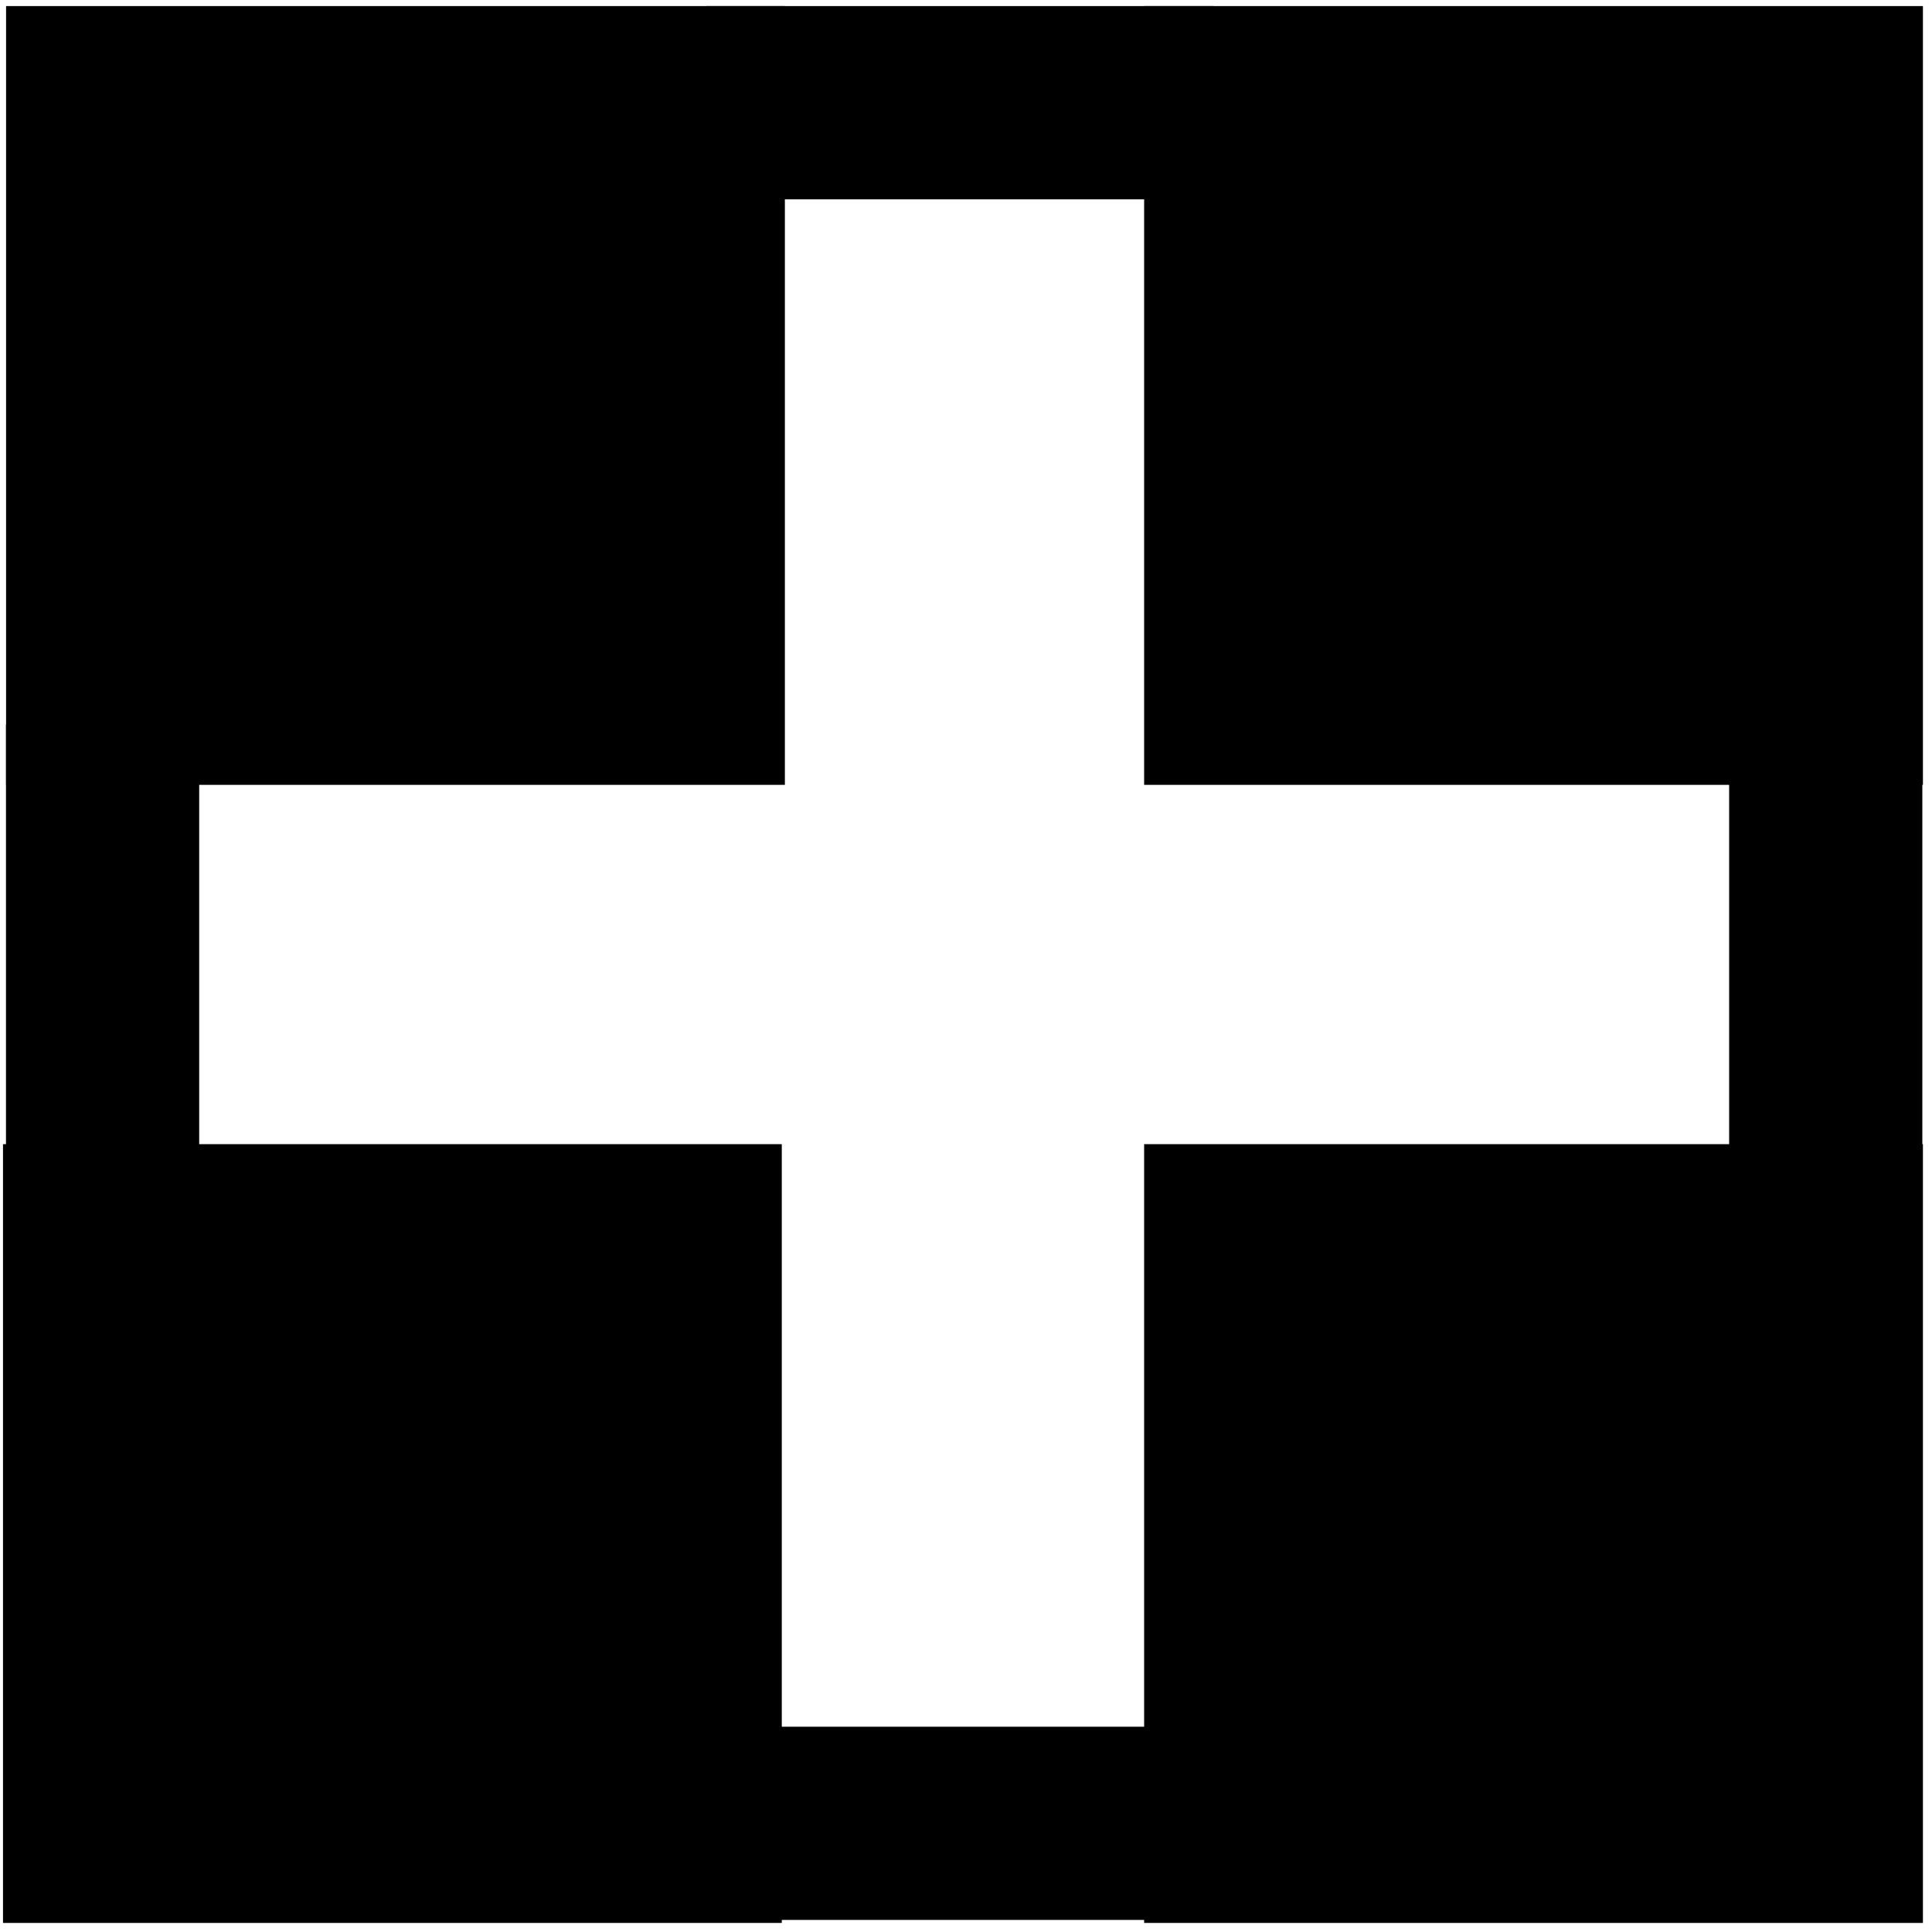 <?xml version="1.0" encoding="UTF-8" standalone="no"?>
<!-- Created with Inkscape (http://www.inkscape.org/) -->

<svg
   xmlns:dc="http://purl.org/dc/elements/1.1/"
   xmlns:cc="http://creativecommons.org/ns#"
   xmlns:rdf="http://www.w3.org/1999/02/22-rdf-syntax-ns#"
   xmlns:svg="http://www.w3.org/2000/svg"
   xmlns="http://www.w3.org/2000/svg"
   xmlns:sodipodi="http://sodipodi.sourceforge.net/DTD/sodipodi-0.dtd"
   xmlns:inkscape="http://www.inkscape.org/namespaces/inkscape"
   width="20"
   height="20"
   viewBox="0 0 20 20"
   id="svg2"
   version="1.1"
   inkscape:version="0.91 r13725"
   sodipodi:docname="plus.svg">
  <defs
     id="defs4" />
  <sodipodi:namedview
     id="base"
     pagecolor="#ffffff"
     bordercolor="#666666"
     borderopacity="1.0"
     inkscape:pageopacity="0.0"
     inkscape:pageshadow="2"
     inkscape:zoom="16"
     inkscape:cx="-4.90625"
     inkscape:cy="4.8046875"
     inkscape:document-units="px"
     inkscape:current-layer="layer1"
     showgrid="false"
     units="px"
     inkscape:window-width="1366"
     inkscape:window-height="745"
     inkscape:window-x="-8"
     inkscape:window-y="-8"
     inkscape:window-maximized="1" />
  <g
     inkscape:label="レイヤー 1"
     inkscape:groupmode="layer"
     id="layer1"
     transform="translate(0,-1032.362)">
    <rect
       style="fill:#000000;fill-opacity:1;stroke:#000000;stroke-width:0.908;stroke-linecap:round;stroke-linejoin:miter;stroke-miterlimit:4;stroke-dasharray:none;stroke-opacity:1"
       id="rect4140"
       width="7.154"
       height="7.154"
       x="0.517"
       y="1032.879" />
    <rect
       style="fill:#000000;fill-opacity:1;stroke:#000000;stroke-width:0.908;stroke-linecap:round;stroke-linejoin:miter;stroke-miterlimit:4;stroke-dasharray:none;stroke-opacity:1"
       id="rect4140-6"
       width="7.154"
       height="7.154"
       x="12.298"
       y="1032.879" />
    <rect
       style="fill:#000000;fill-opacity:1;stroke:#000000;stroke-width:0.908;stroke-linecap:round;stroke-linejoin:miter;stroke-miterlimit:4;stroke-dasharray:none;stroke-opacity:1"
       id="rect4140-2"
       width="7.154"
       height="7.154"
       x="12.298"
       y="1044.66" />
    <rect
       style="fill:#000000;fill-opacity:1;stroke:#000000;stroke-width:0.908;stroke-linecap:round;stroke-linejoin:miter;stroke-miterlimit:4;stroke-dasharray:none;stroke-opacity:1"
       id="rect4140-65"
       width="7.154"
       height="7.154"
       x="0.485"
       y="1044.66" />
    <path
       style="fill:none;fill-rule:evenodd;stroke:#000000;stroke-width:2;stroke-linecap:butt;stroke-linejoin:miter;stroke-miterlimit:4;stroke-dasharray:none;stroke-opacity:1"
       d="m 1.062,1039.862 0,4.938"
       id="path4184"
       inkscape:connector-curvature="0"
       sodipodi:nodetypes="cc" />
    <path
       style="fill:none;fill-rule:evenodd;stroke:#000000;stroke-width:2;stroke-linecap:butt;stroke-linejoin:miter;stroke-miterlimit:4;stroke-dasharray:none;stroke-opacity:1"
       d="m 18.9,1039.831 0,4.938"
       id="path4184-3"
       inkscape:connector-curvature="0"
       sodipodi:nodetypes="cc" />
    <path
       style="fill:none;fill-rule:evenodd;stroke:#000000;stroke-width:2;stroke-linecap:butt;stroke-linejoin:miter;stroke-miterlimit:4;stroke-dasharray:none;stroke-opacity:1"
       d="m 7.312,1033.425 5.25,0 0,0"
       id="path4201"
       inkscape:connector-curvature="0" />
    <path
       style="fill:none;fill-rule:evenodd;stroke:#000000;stroke-width:2;stroke-linecap:butt;stroke-linejoin:miter;stroke-miterlimit:4;stroke-dasharray:none;stroke-opacity:1"
       d="m 7.438,1051.237 5.25,0 0,0"
       id="path4201-4"
       inkscape:connector-curvature="0" />
  </g>
</svg>

